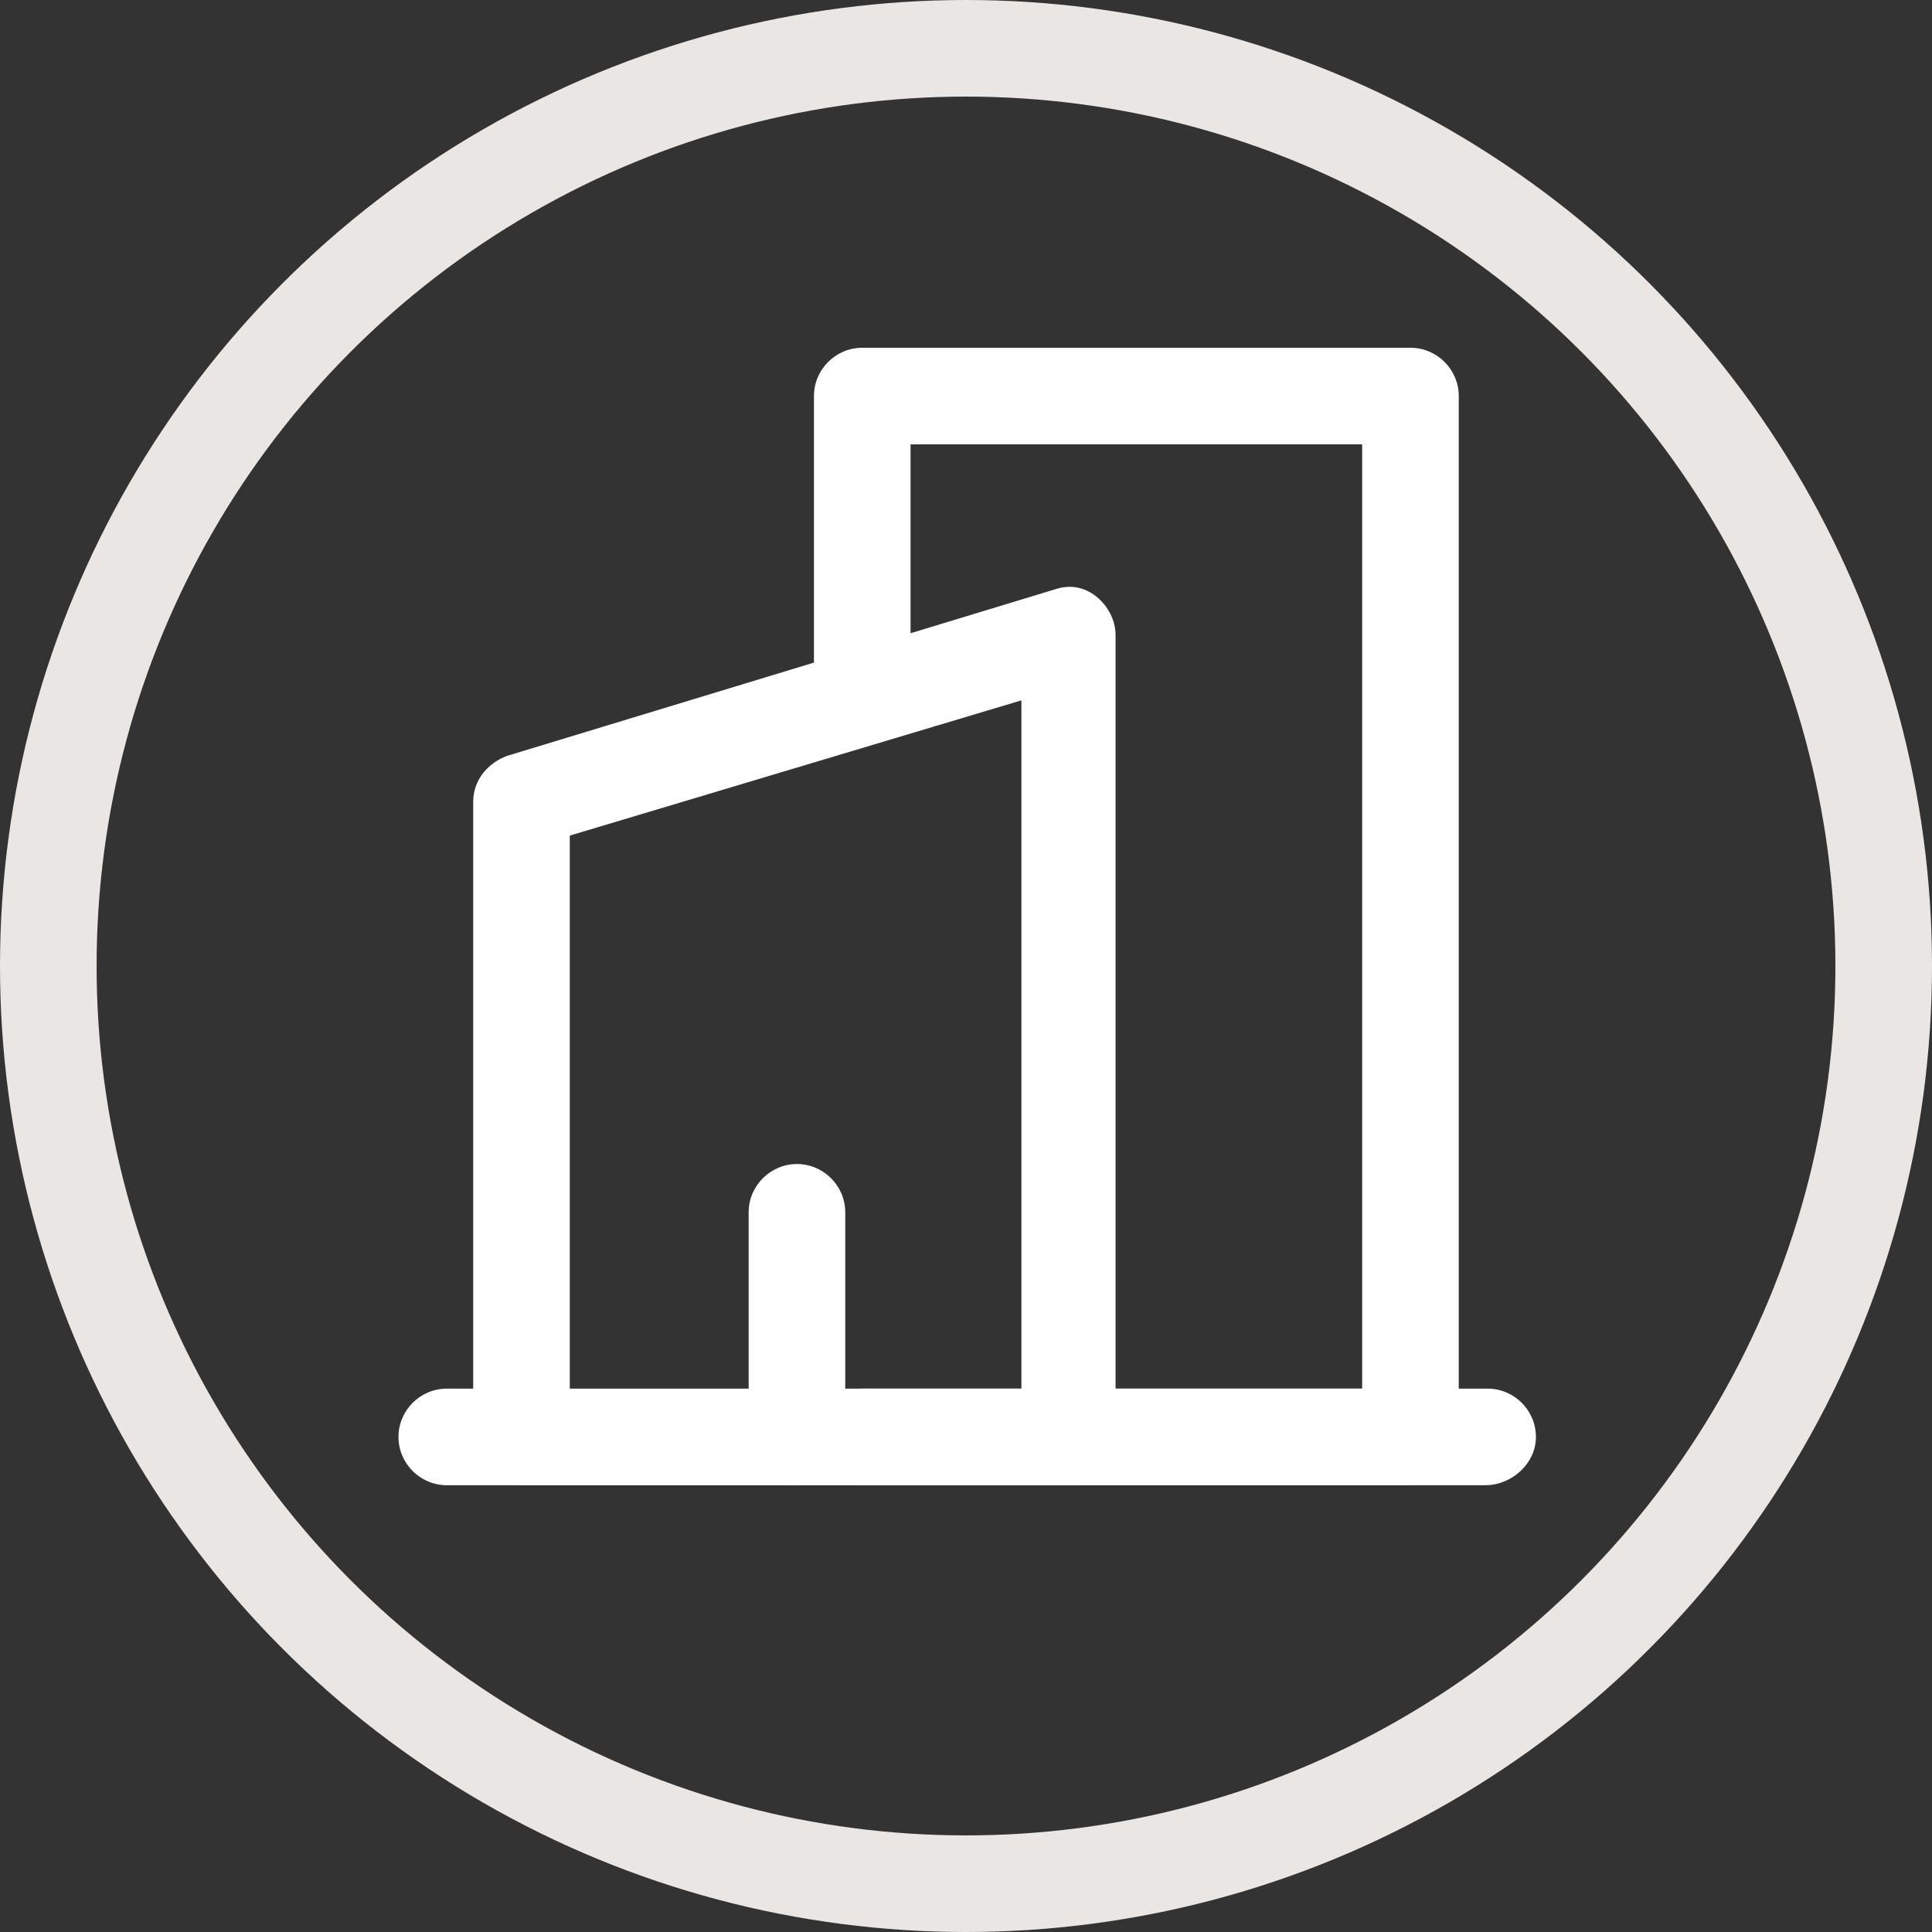 <svg xmlns="http://www.w3.org/2000/svg" width="40" height="40" viewBox="0 0 40 40" fill="none"><rect x="0" y="0" width="40" height="40" fill="#333333" stroke="none"/><circle cx="20" cy="20" r="19" stroke="#EAE6E3" stroke-width="2"></circle><g clip-path="url(#clip0_1550_1581)"><path d="M29.202 30.75H17.852C17.302 30.75 16.852 30.3 16.852 29.75C16.852 29.2 17.302 28.75 17.852 28.75H28.202V9.2H18.852V14.2C18.852 14.75 18.402 15.2 17.852 15.2C17.302 15.2 16.852 14.75 16.852 14.2V8.2C16.852 7.65 17.302 7.2 17.852 7.2H29.202C29.752 7.2 30.202 7.65 30.202 8.2V29.75C30.152 30.3 29.702 30.75 29.202 30.75Z" fill="white"></path><path d="M22.147 30.75H10.797C10.247 30.75 9.797 30.3 9.797 29.75V16.6C9.797 16.15 10.097 15.8 10.497 15.65L21.847 12.2C22.147 12.1 22.447 12.15 22.697 12.35C22.947 12.55 23.097 12.85 23.097 13.15V29.75C23.147 30.3 22.697 30.75 22.147 30.75ZM11.797 28.8H21.147V14.5L11.797 17.3V28.8Z" fill="white"></path><path d="M30.75 30.75H9.25C8.7 30.75 8.25 30.3 8.25 29.75C8.25 29.2 8.7 28.75 9.25 28.75H30.8C31.35 28.75 31.8 29.2 31.8 29.75C31.8 30.3 31.3 30.75 30.75 30.75Z" fill="white"></path><path d="M16.5 30.75C15.95 30.75 15.5 30.3 15.5 29.75V25.1C15.5 24.55 15.95 24.1 16.5 24.1C17.05 24.1 17.5 24.55 17.5 25.1V29.75C17.45 30.3 17 30.75 16.5 30.75Z" fill="white"></path></g><defs><clipPath id="clip0_1550_1581"><rect width="24" height="24" fill="white" transform="translate(8 7)"></rect></clipPath></defs></svg>